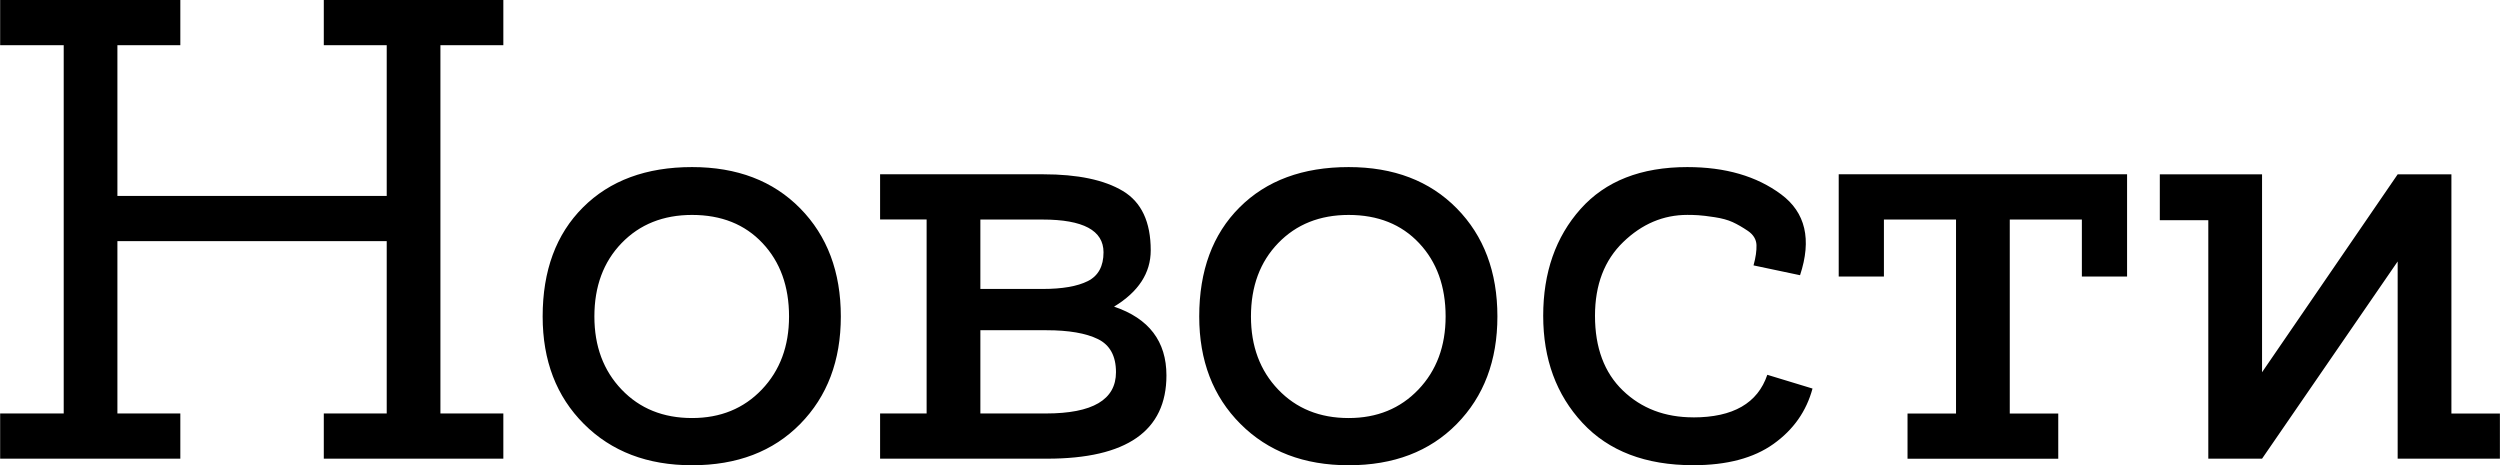 <?xml version="1.0" encoding="UTF-8"?> <!-- Creator: CorelDRAW 2019 (64-Bit) --> <svg xmlns="http://www.w3.org/2000/svg" xmlns:xlink="http://www.w3.org/1999/xlink" xml:space="preserve" width="32.3mm" height="6.011mm" style="shape-rendering:geometricPrecision; text-rendering:geometricPrecision; image-rendering:optimizeQuality; fill-rule:evenodd; clip-rule:evenodd" viewBox="0 0 547.46 101.89"> <defs> <style type="text/css"> <![CDATA[ .fil0 {fill:black;fill-rule:nonzero} ]]> </style> </defs> <g id="Слой_x0020_1">  <path class="fil0" d="M110.21 9.9l-13.78 0 0 80.65 13.78 0 0 9.9 -39.32 0 0 -9.9 13.78 0 0 -37.74 -58.98 0 0 37.74 13.78 0 0 9.9 -39.46 0 0 -9.9 13.92 0 0 -80.65 -13.92 0 0 -9.9 39.46 0 0 9.9 -13.78 0 0 33.01 58.98 0 0 -33.01 -13.78 0 0 -9.9 39.32 0 0 9.9zm41.33 26.69c9.85,0 17.75,3.01 23.68,9.04 5.93,6.03 8.9,13.92 8.9,23.68 0,9.66 -2.97,17.51 -8.9,23.54 -5.93,6.03 -13.82,9.04 -23.68,9.04 -9.76,0 -17.65,-3.01 -23.68,-9.04 -6.03,-6.03 -9.04,-13.87 -9.04,-23.54 0,-10.04 2.94,-18.01 8.83,-23.89 5.88,-5.88 13.85,-8.83 23.89,-8.83zm0 54.96c6.22,0 11.31,-2.08 15.28,-6.24 3.97,-4.16 5.96,-9.5 5.96,-16 0,-6.6 -1.94,-11.96 -5.81,-16.07 -3.87,-4.12 -9.02,-6.17 -15.43,-6.17 -6.31,0 -11.46,2.06 -15.43,6.17 -3.97,4.11 -5.96,9.47 -5.96,16.07 0,6.5 1.98,11.84 5.96,16 3.97,4.16 9.11,6.24 15.43,6.24zm92.41 -24.4c7.65,2.58 11.48,7.61 11.48,15.07 0,12.15 -8.71,18.23 -26.12,18.23l-36.59 0 0 -9.9 10.19 0 0 -42.48 -10.19 0 0 -9.9 35.73 0c7.56,0 13.37,1.22 17.44,3.66 4.07,2.44 6.1,6.77 6.1,12.99 0,4.97 -2.68,9.09 -8.04,12.34zm-15.64 -19.08l-13.63 0 0 15.21 13.63 0c4.31,0 7.6,-0.57 9.9,-1.72 2.29,-1.15 3.44,-3.25 3.44,-6.31 0,-4.78 -4.45,-7.17 -13.35,-7.17zm0.72 42.48c10.24,0 15.35,-3.01 15.35,-9.04 0,-3.54 -1.32,-5.96 -3.95,-7.25 -2.63,-1.29 -6.39,-1.94 -11.26,-1.94l-14.49 0 0 18.23 14.35 0zm66.3 -53.96c9.85,0 17.75,3.01 23.68,9.04 5.93,6.03 8.9,13.92 8.9,23.68 0,9.66 -2.97,17.51 -8.9,23.54 -5.93,6.03 -13.82,9.04 -23.68,9.04 -9.76,0 -17.65,-3.01 -23.68,-9.04 -6.03,-6.03 -9.04,-13.87 -9.04,-23.54 0,-10.04 2.94,-18.01 8.83,-23.89 5.88,-5.88 13.85,-8.83 23.89,-8.83zm0 54.96c6.22,0 11.31,-2.08 15.28,-6.24 3.97,-4.16 5.96,-9.5 5.96,-16 0,-6.6 -1.94,-11.96 -5.81,-16.07 -3.87,-4.12 -9.02,-6.17 -15.43,-6.17 -6.31,0 -11.46,2.06 -15.43,6.17 -3.97,4.11 -5.96,9.47 -5.96,16.07 0,6.5 1.98,11.84 5.96,16 3.97,4.16 9.11,6.24 15.43,6.24zm75.48 -0.14c8.71,0 14.11,-3.11 16.21,-9.33l9.9 3.01c-1.34,4.97 -4.18,9.02 -8.54,12.13 -4.35,3.11 -10.21,4.66 -17.58,4.66 -10.43,0 -18.51,-3.09 -24.25,-9.26 -5.74,-6.17 -8.61,-13.99 -8.61,-23.46 0,-9.47 2.73,-17.27 8.18,-23.39 5.45,-6.12 13.25,-9.18 23.39,-9.18 8.32,0 15.16,1.98 20.52,5.96 5.36,3.97 6.75,9.88 4.16,17.72l-10.19 -2.15c0.48,-1.72 0.69,-3.21 0.65,-4.45 -0.05,-1.24 -0.67,-2.27 -1.86,-3.09 -1.2,-0.81 -2.32,-1.46 -3.37,-1.94 -1.05,-0.48 -2.37,-0.84 -3.95,-1.08 -1.58,-0.24 -2.77,-0.38 -3.59,-0.43 -0.81,-0.05 -1.6,-0.07 -2.37,-0.07 -5.26,0 -9.95,1.98 -14.06,5.96 -4.11,3.97 -6.17,9.35 -6.17,16.14 0,6.98 2.03,12.44 6.1,16.36 4.07,3.92 9.21,5.88 15.43,5.88zm31.86 -53.24l63.14 0 0 22.39 -9.9 0 0 -12.48 -15.79 0 0 42.48 10.62 0 0 9.9 -33.01 0 0 -9.9 10.62 0 0 -42.48 -15.79 0 0 12.48 -9.9 0 0 -22.39zm144.79 52.38l0 9.9 -22.39 0 0 -43.19 -29.7 43.19 -11.77 0 0 -52.23 -10.62 0 0 -10.04 22.39 0 0 43.34 29.7 -43.34 11.77 0 0 52.38 10.62 0z"></path> </g> </svg> 
